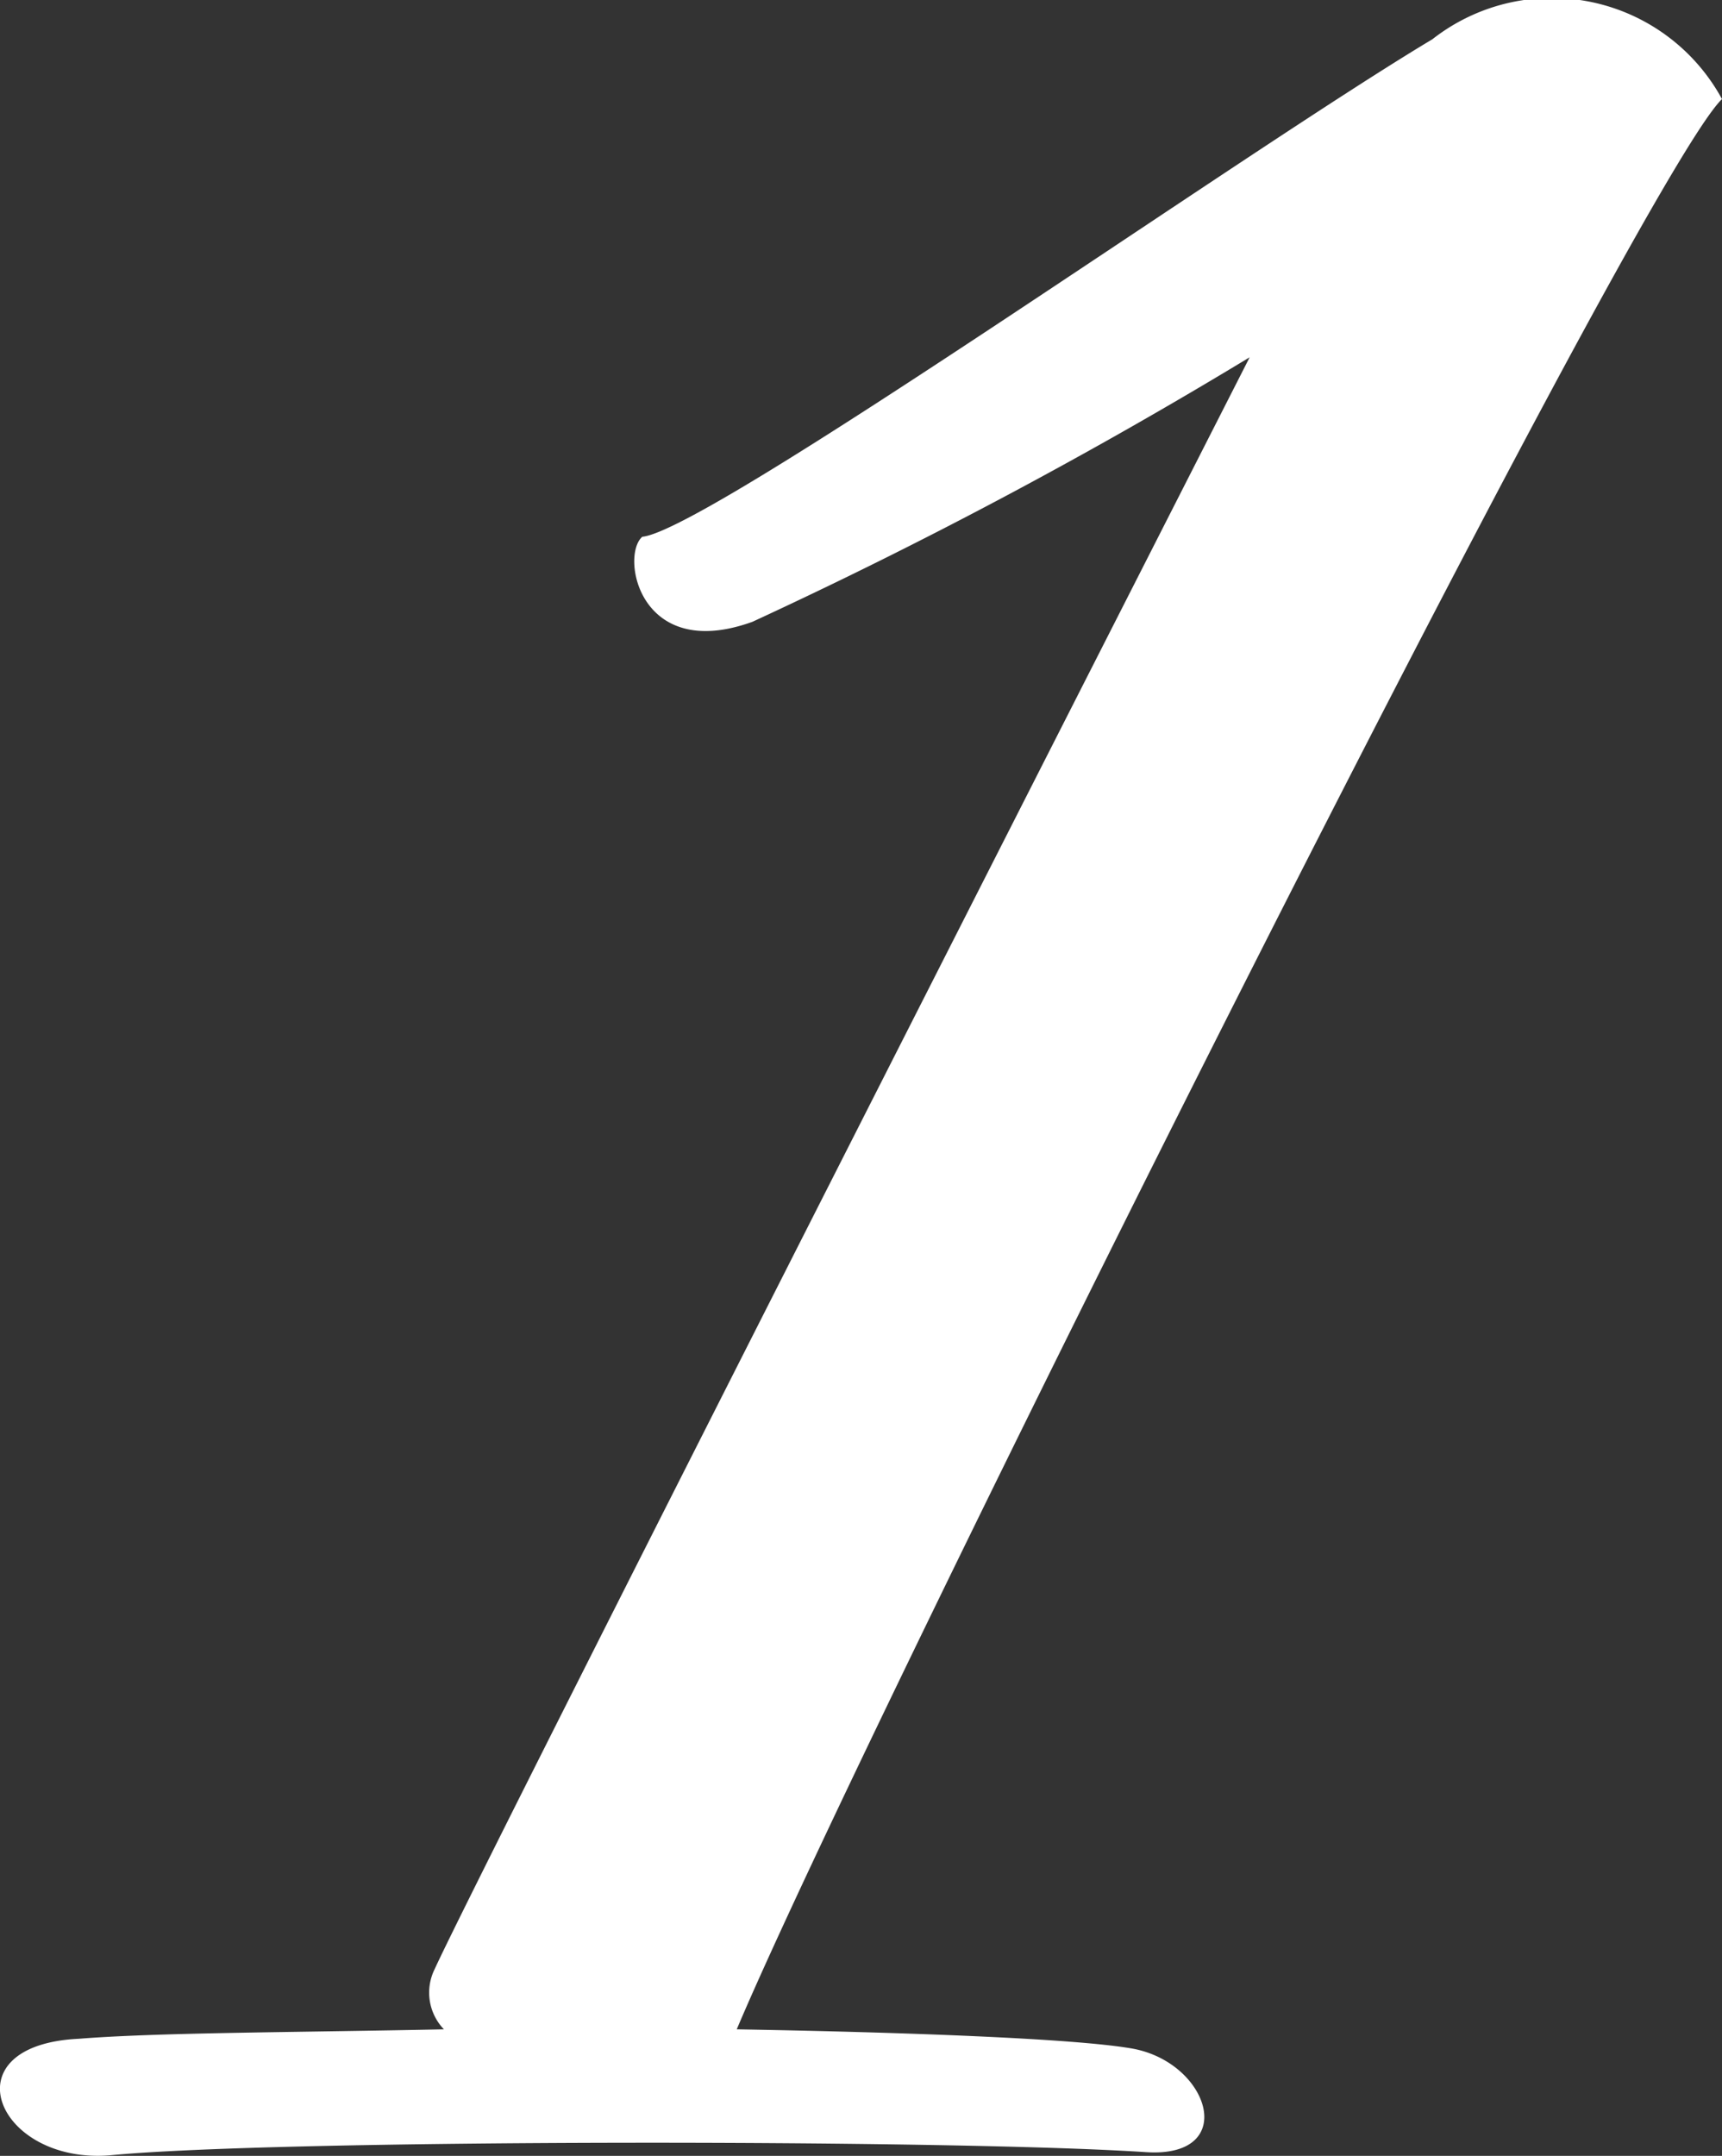 <svg xmlns="http://www.w3.org/2000/svg" width="21.335" height="26.701" viewBox="0 0 21.335 26.701">
  <rect x="0" y="0" width="21.335" height="26.701" fill="#333333" stroke="none"/>
  <path id="n1" d="M14.82,1.365c-.7-.117-2.652-.195-4.875-.234,1.6-3.783,11.154-22.893,12.207-23.907a2.4,2.4,0,0,0-3.588-.741c-2.34,1.4-8.97,6.084-9.789,6.162-.273.234-.039,1.56,1.365,1.053A62.174,62.174,0,0,0,16.3-19.578S6.825-.975,6.2.39a.656.656,0,0,0,.117.741c-1.872.039-3.549.039-4.524.117-1.638.078-1.014,1.56.39,1.443,2.067-.2,10.374-.2,12.831-.039C16.185,2.73,15.8,1.521,14.82,1.365Z" transform="translate(-0.817 24.003)" fill="#fff"/>
</svg>
